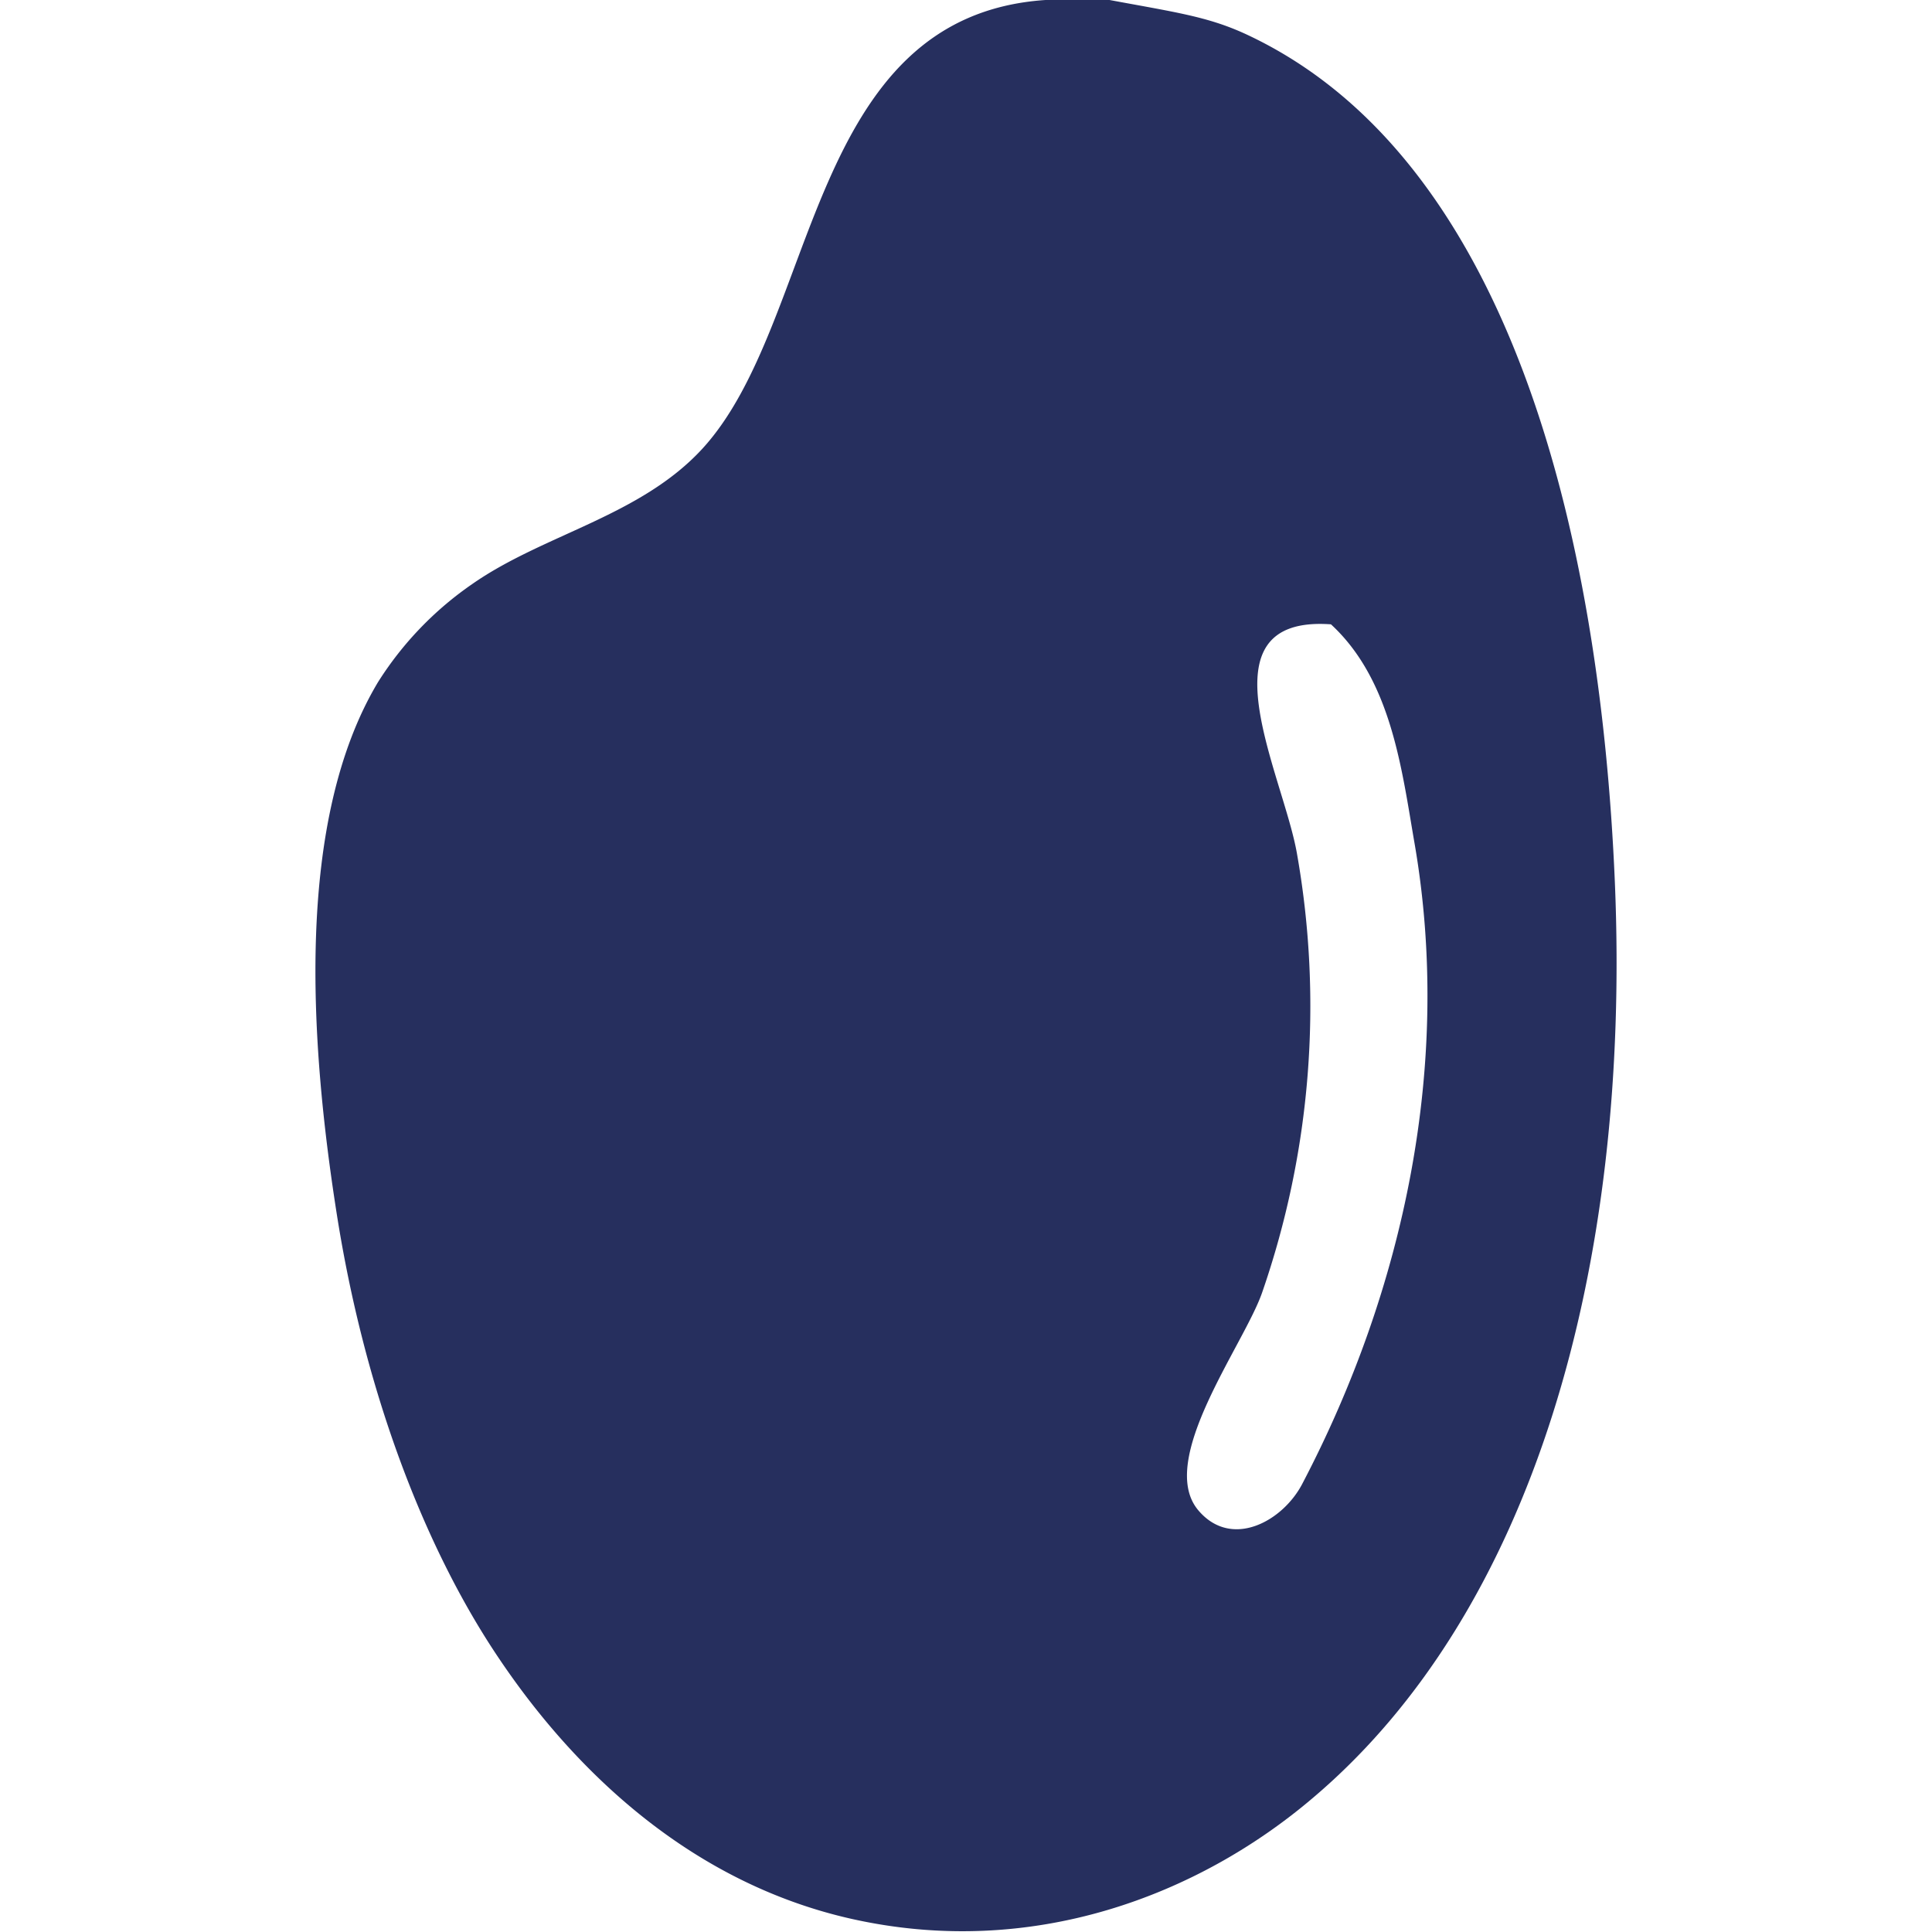 <svg id="58f00469-c1bf-4b13-8530-9ec4d6b96a25" data-name="bread" xmlns="http://www.w3.org/2000/svg" viewBox="0 0 200 200"><title>bread_rice</title><path d="M167.17,91.33c-1.54-36.41-11-75.21-38.25-87.82C125,1.71,121.69,1.27,114.86,0h-6.63C83.42,1.66,84.77,33.29,72.71,46.45c-6.43,7-16.43,8.85-23.81,14a35,35,0,0,0-9.76,10.15c-8.59,14.31-7.1,37.1-4.29,55,2.86,18.25,9,34.51,16.79,46.06,8.11,12.07,20.13,23.22,36.29,26.93,19,4.34,36.28-2.5,48-12.49C158.62,166.87,168.85,131.37,167.17,91.33Zm-32.34,62.24c-2,3.89-7.32,6.85-10.77,2.79-4.4-5.17,4.73-17.15,6.6-22.57a90.62,90.62,0,0,0,3.6-45.43c-1.44-8.26-10.26-24.71,3.52-23.73,6.28,5.79,7.33,15.05,8.66,22.71C150.36,110.09,145.36,133.46,134.83,153.57Z" style="fill:#262f5e"/></svg>